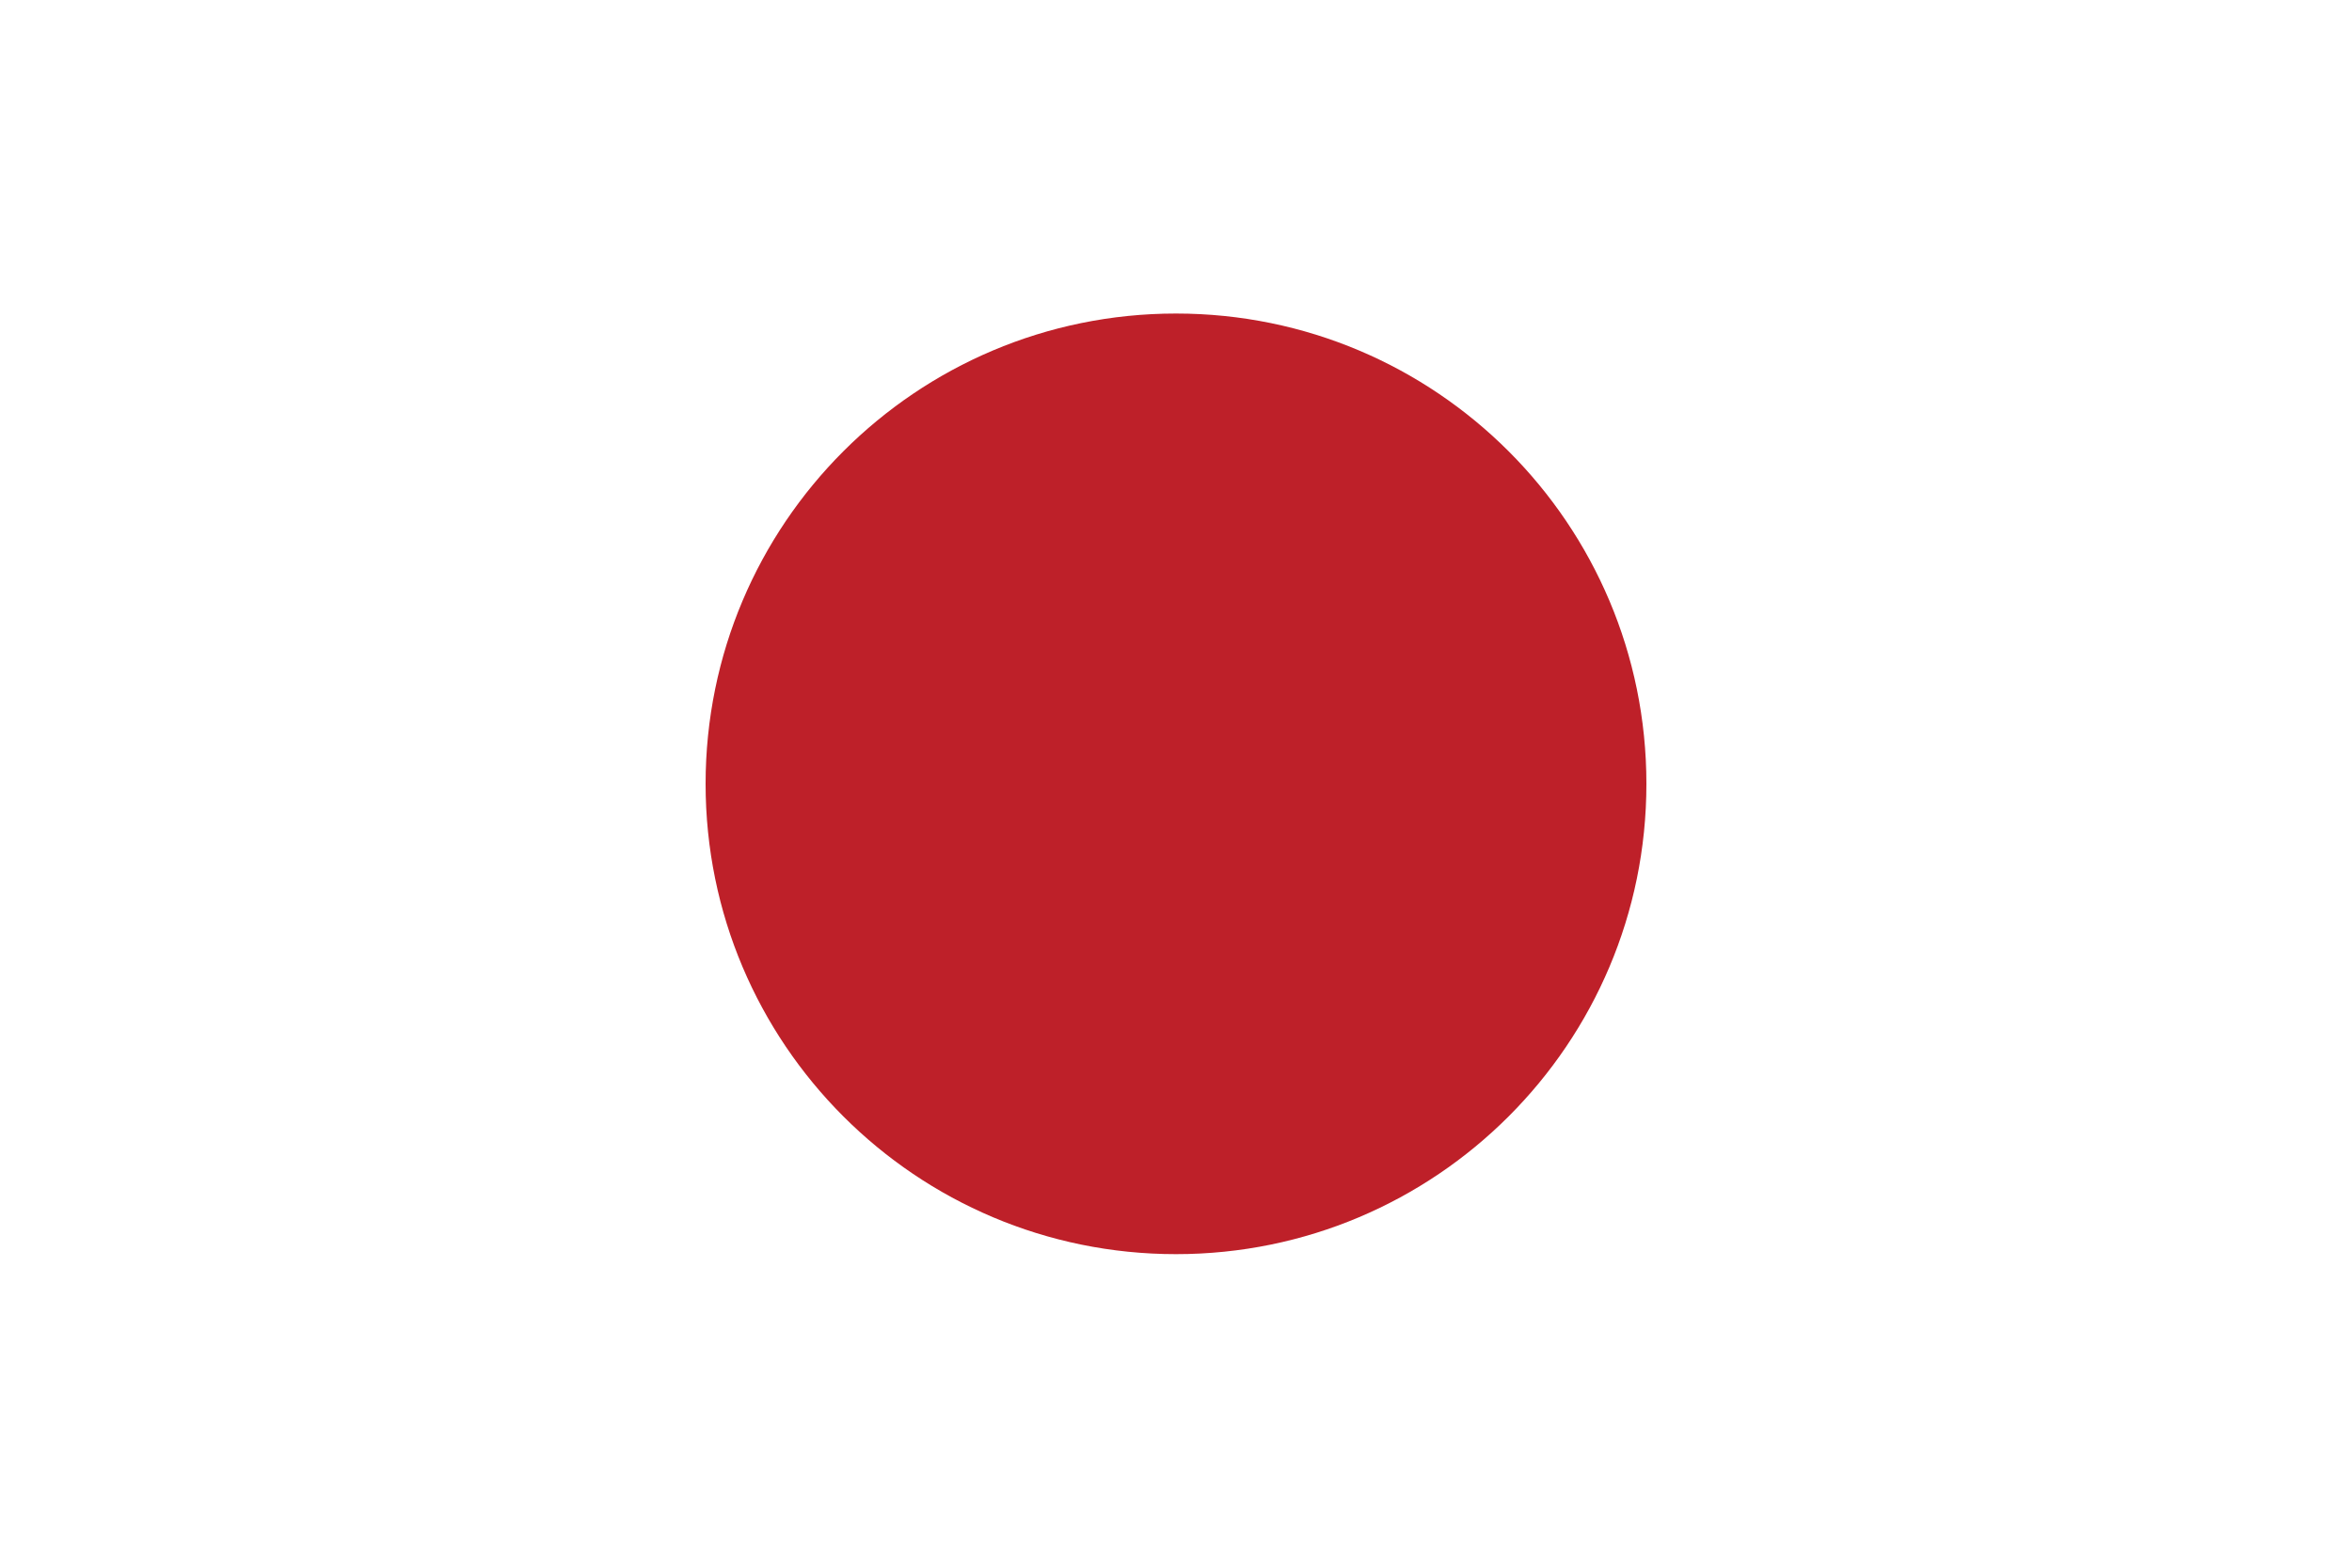 <svg id="Layer_2" data-name="Layer 2" xmlns="http://www.w3.org/2000/svg" viewBox="0 0 150 100"><g id="Layer_1-2" data-name="Layer 1"><path fill="#fff" d="M0 0h150v100H0z"/><path d="M75 20c16.57 0 30 13.43 30 30S91.57 80 75 80 45 66.57 45 50s13.43-30 30-30z" fill="#be2029"/></g></svg>